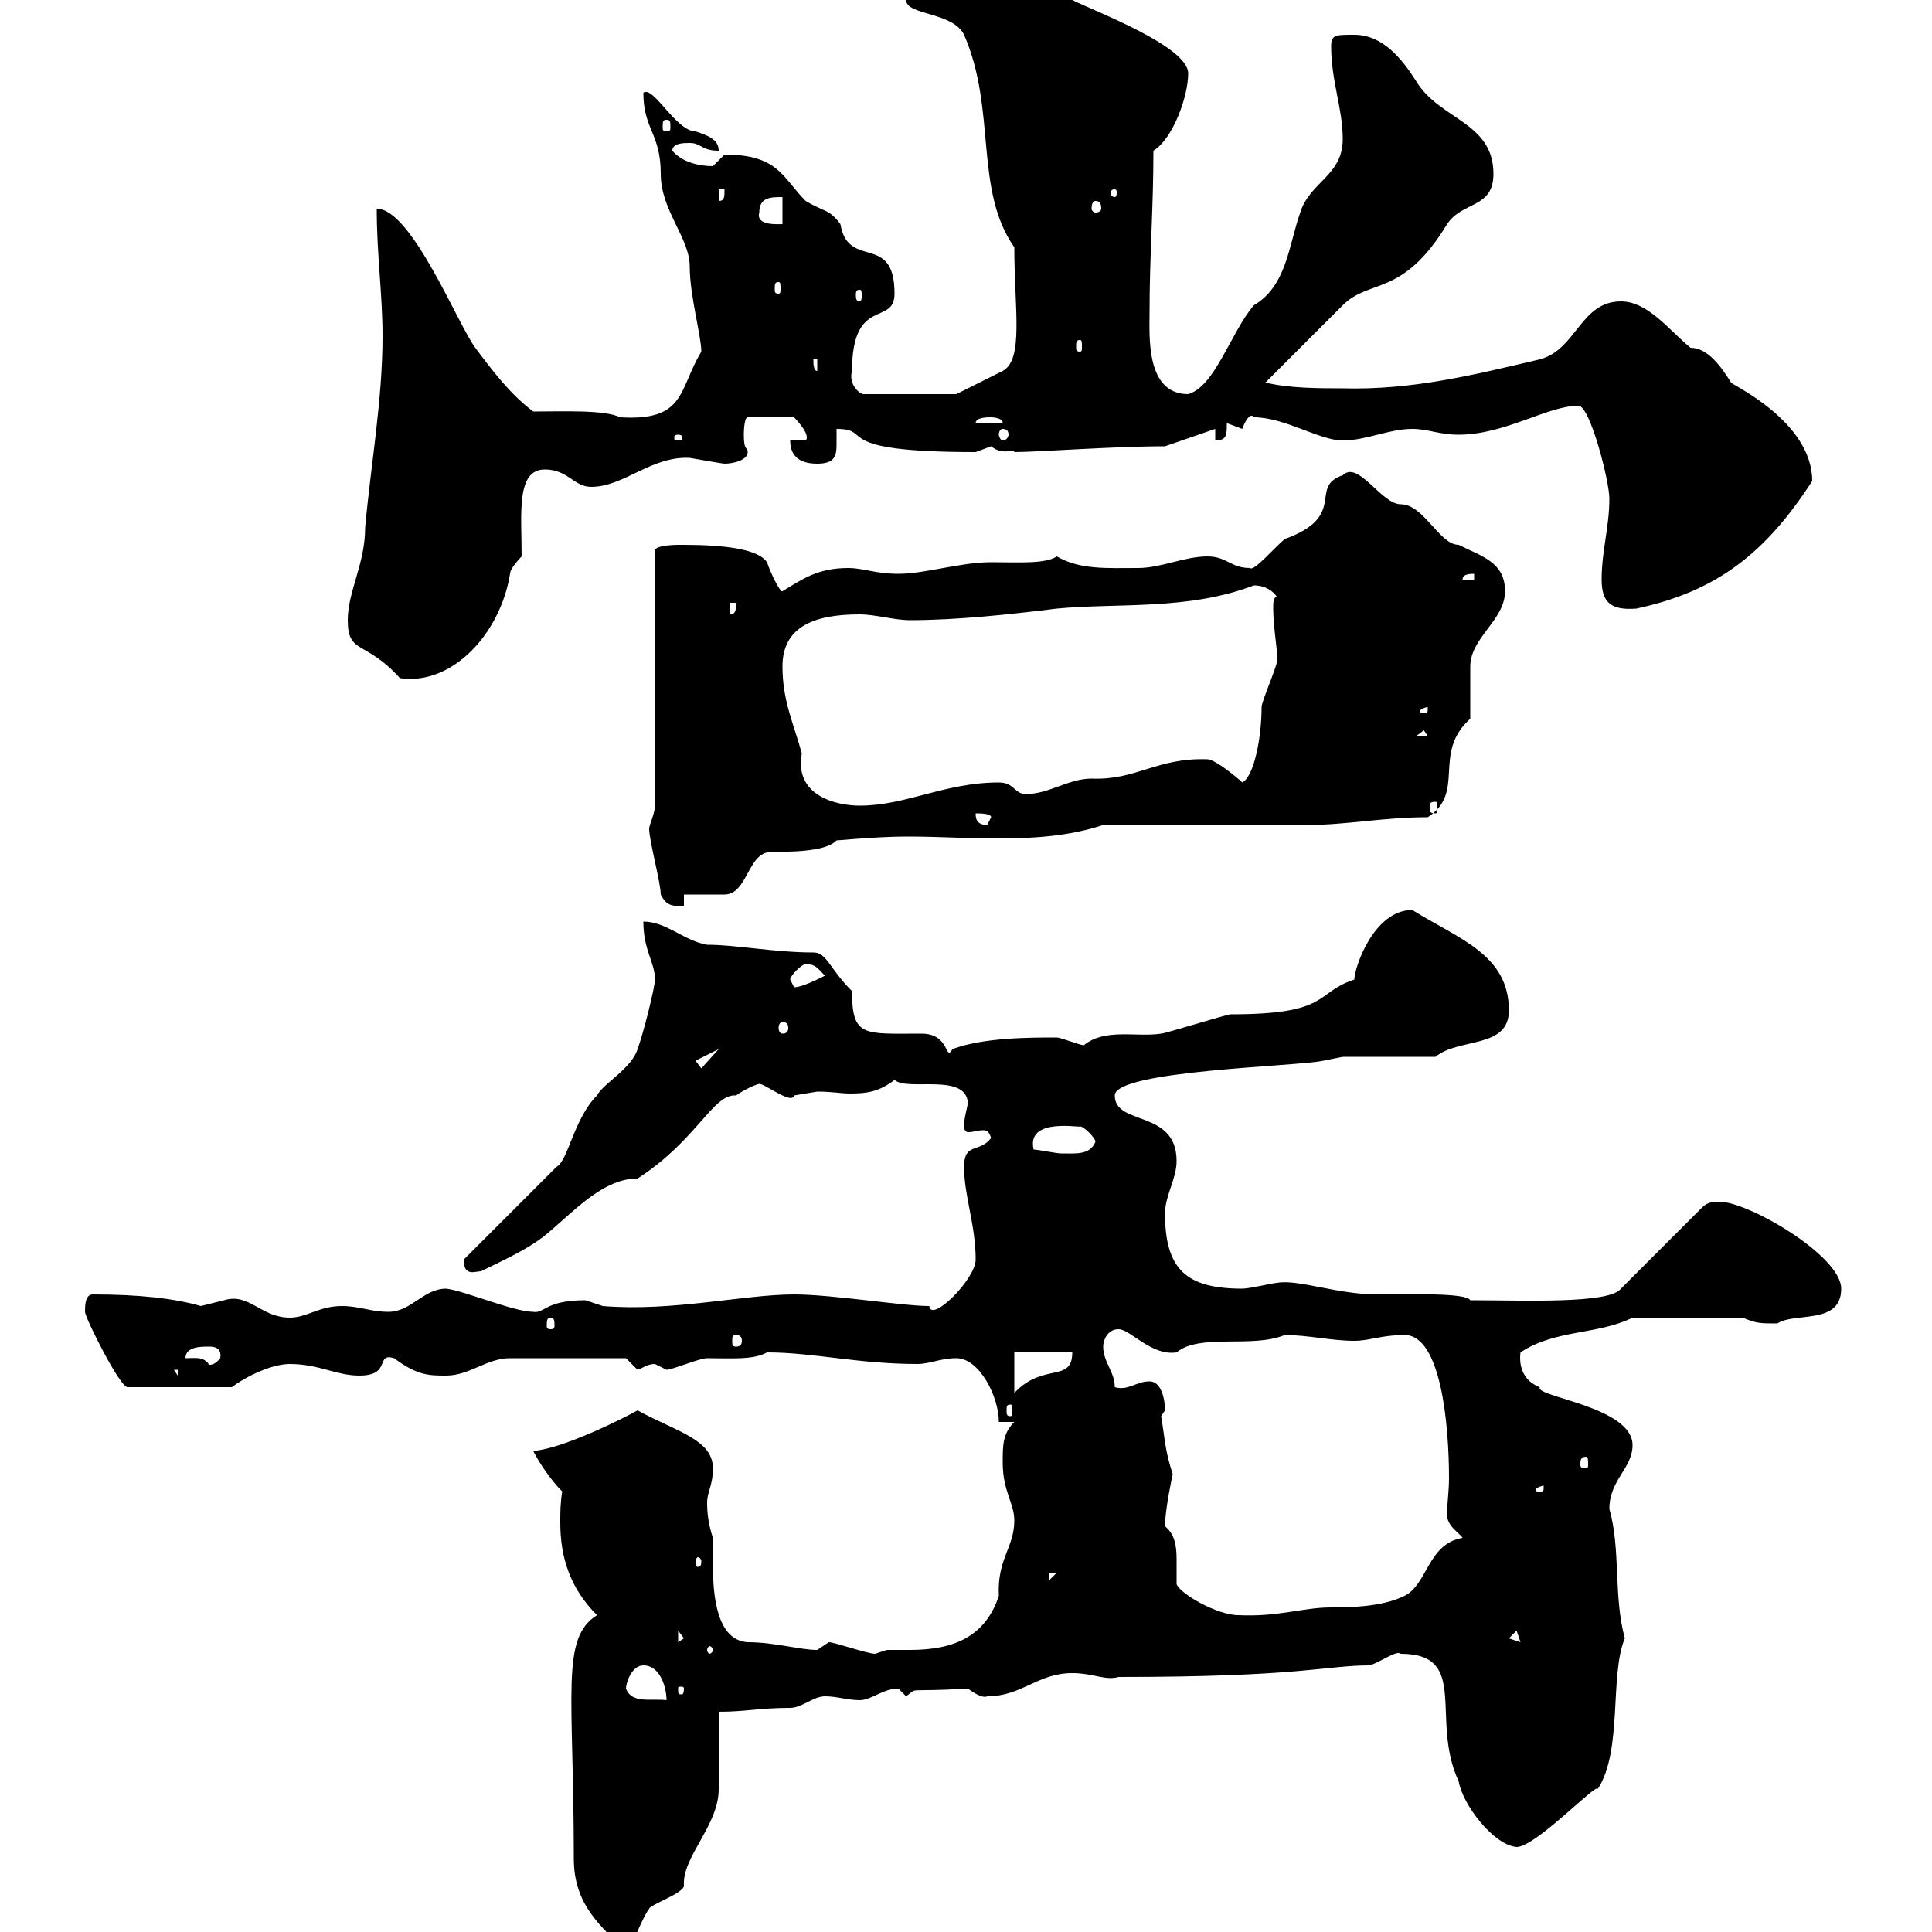 <svg xmlns="http://www.w3.org/2000/svg" xmlns:xlink="http://www.w3.org/1999/xlink" width="300" height="300"><path d="M89.10 288.60C89.10 295.80 93.30 299.10 97.20 303C97.80 303.30 99.60 297.90 100.80 296.40C100.80 295.80 106.20 294 106.20 292.80C105.90 288.30 111.60 283.50 111.60 277.80C111.60 276 111.60 267.60 111.60 265.80C115.80 265.80 117.90 265.20 122.70 265.20C124.50 265.20 126.30 263.40 128.10 263.40C129.90 263.40 131.70 264 133.50 264C135.30 264 137.10 262.20 139.50 262.20C139.50 262.20 140.70 263.40 140.70 263.40C142.80 261.90 140.10 262.80 150.30 262.20C151.50 263.10 152.70 263.70 153.30 263.40C158.70 263.40 161.10 259.80 166.50 259.80C169.80 259.80 171.60 261 173.70 260.40C202.20 260.40 205.80 258.60 212.70 258.60C214.50 258 216.90 256.20 217.50 256.80C228.30 256.80 222 267 226.50 276.60C227.10 280.20 231.90 286.50 235.50 286.80C238.50 286.80 248.10 276.60 248.10 277.80C252 271.80 249.90 260.10 252.30 254.40C250.50 247.80 251.70 240.60 249.90 234.30C249.90 229.80 253.50 228 253.50 224.40C253.50 218.40 238.20 216.90 239.10 215.40C236.70 214.50 235.80 212.40 236.10 210C241.50 206.40 248.10 207.30 253.50 204.60L270.60 204.60C272.70 205.50 273.30 205.50 276 205.50C278.70 203.70 285.90 205.80 285.90 200.10C285.90 195 271.50 186.60 267 186.60C266.10 186.60 265.20 186.60 264.30 187.50L251.70 200.10C249.90 202.50 236.70 201.90 228.30 201.90C227.70 200.70 218.70 201 213.90 201C207.60 201 201.60 198.60 198.30 199.20C197.70 199.20 194.10 200.10 192.90 200.10C184.20 200.10 180.90 197.10 180.90 188.40C180.90 185.70 182.70 183 182.70 180.30C182.70 172.20 173.10 174.90 173.10 170.10C173.10 166.20 201.60 165.60 205.50 164.70C205.50 164.70 208.50 164.10 208.50 164.10L222.90 164.10C226.50 161.10 234.30 162.90 234.30 156.90C234.30 148.20 226.50 145.80 219.30 141.30C213.30 141.30 210.30 150.30 210.30 152.10C204 154.20 206.70 157.50 191.10 157.50C190.50 157.50 180.90 160.50 180.30 160.50C176.40 161.10 171.60 159.60 168.30 162.30C167.70 162.30 164.70 161.10 164.10 161.10C159.90 161.10 152.70 161.10 147.90 162.90C146.70 165 147.60 160.50 143.10 160.50C134.10 160.50 132.30 161.10 132.30 153.90C128.70 150.30 128.40 147.90 126.30 147.90C120.30 147.90 114.30 146.70 109.80 146.70C106.20 146.10 103.50 143.10 99.90 143.10C99.90 147.60 101.70 149.40 101.70 152.10C101.70 153.30 99.90 160.50 99 162.90C98.10 165.90 93.60 168.30 92.70 170.10C89.10 173.70 88.20 180.30 86.40 181.20C84.60 183 73.80 193.80 72 195.60C72 198.30 73.80 197.40 74.70 197.40C78.30 195.60 82.50 193.80 85.50 191.10C89.70 187.50 93.90 183 99 183C108.30 177 110.70 169.80 114.30 170.10C115.50 169.20 117.60 168.30 117.90 168.30C118.80 168.30 123 171.60 123.30 170.10C123.30 170.10 126.90 169.50 126.90 169.50C129.30 169.50 130.50 169.80 132 169.80C134.70 169.80 136.50 169.50 138.90 167.70C141 169.50 150 166.50 150.30 171.30C150 172.80 149.70 173.70 149.70 174.90C149.70 175.50 150 175.80 150.30 175.80C151.20 175.80 151.80 175.50 152.70 175.50C153.30 175.50 153.60 175.80 153.90 176.70C152.10 179.10 149.70 177.30 149.70 181.20C149.70 185.70 151.50 190.20 151.50 195.60C151.50 198.60 144.60 205.50 144.30 202.80C140.10 202.80 129.30 201 123.30 201C115.50 201 104.40 203.70 93.60 202.80C93.60 202.80 90.90 201.90 90.90 201.90C84.60 201.90 84.60 204 82.80 203.70C79.80 203.70 72 200.40 69.30 200.10C65.70 200.10 63.90 203.70 60.30 203.70C57.60 203.70 55.80 202.80 53.10 202.80C49.50 202.80 47.70 204.60 45 204.60C40.50 204.60 38.70 200.70 34.80 201.90C34.80 201.90 31.20 202.80 31.20 202.80C27 201.60 21.60 201 14.40 201C13.20 201 13.20 202.80 13.20 203.70C13.20 204.60 18.60 215.40 19.80 215.40L36 215.40C38.40 213.60 42.30 211.80 45 211.80C49.50 211.80 52.20 213.60 55.80 213.60C60.90 213.60 58.20 210 61.20 210.90C64.80 213.60 66.60 213.60 69.30 213.60C72.90 213.60 75.60 210.90 79.20 210.90L97.20 210.90C97.20 210.90 99 212.70 99 212.70C99.90 212.40 100.50 211.80 101.70 211.80C101.70 211.80 103.50 212.70 103.50 212.70C104.40 212.70 108.60 210.90 109.80 210.90C113.40 210.90 117 211.20 119.10 210C126.30 210 133.20 211.80 142.50 211.80C144.30 211.80 146.10 210.90 148.50 210.90C152.10 210.90 155.10 216.90 155.10 220.80L157.50 220.80C155.70 222.60 155.70 224.40 155.70 227.10C155.70 231.60 157.50 233.40 157.50 236.10C157.50 240.30 154.80 242.10 155.10 247.80C153 254.10 148.20 256.20 141.30 256.20C140.10 256.20 138.90 256.20 137.70 256.20C137.70 256.20 135.90 256.80 135.90 256.80C134.70 256.80 129.60 255 128.70 255C128.70 255 126.90 256.20 126.90 256.20C124.20 256.20 120.30 255 116.10 255C111.30 254.70 110.70 247.80 110.70 243C110.70 241.50 110.70 240 110.70 238.80C110.10 237 109.80 235.20 109.80 233.40C109.80 231.60 110.70 230.70 110.70 228C110.70 223.50 105 222.30 99 219C96.90 220.20 87.30 225 82.80 225.30C83.70 227.10 85.50 229.80 87.30 231.60C87 233.40 87 234.90 87 236.40C87 241.80 88.50 246.60 92.70 250.80C87 254.40 89.10 262.80 89.10 288.60ZM97.20 262.20C97.20 261.30 98.10 258.60 99.90 258.60C102.60 258.60 103.50 262.20 103.50 264C101.10 263.70 98.10 264.60 97.20 262.20ZM106.20 262.20C106.20 263.10 105.90 263.10 105.90 263.10C105.30 263.10 105.30 263.10 105.30 262.20C105.30 261.90 105.30 261.90 105.90 261.90C105.90 261.90 106.20 261.90 106.20 262.20ZM110.70 256.20C110.70 256.50 110.40 256.80 110.10 256.80C110.10 256.80 109.80 256.50 109.80 256.20C109.80 255.90 110.10 255.60 110.10 255.60C110.40 255.60 110.70 255.90 110.70 256.20ZM105.30 253.20L106.20 254.40L105.30 255ZM235.50 253.20L236.10 255L234.30 254.40ZM182.70 246C182.70 245.10 182.70 243.60 182.70 242.10C182.70 240 182.40 238.20 180.90 237C180.90 234.30 182.10 228.90 182.10 228.90C180.90 225.30 180.90 223.50 180.30 219.90C180.30 219.90 180.90 219 180.90 219C180.90 217.20 180.30 214.50 178.50 214.50C176.40 214.50 175.20 216 173.10 215.40C173.10 213 171.30 211.50 171.30 209.10C171.30 208.20 171.90 206.40 173.70 206.40C175.50 206.40 178.80 210.60 182.70 210C186.30 207 194.40 209.40 199.50 207.30C203.10 207.30 206.70 208.20 210.30 208.20C212.70 208.20 214.50 207.30 218.10 207.30C223.80 207.30 225 221.40 225 229.50C225 231.60 224.70 233.40 224.70 235.20C224.70 237 226.50 237.90 227.10 238.80C221.70 239.70 221.70 246 218.10 247.80C214.50 249.60 209.10 249.60 206.70 249.60C202.20 249.60 198.60 251.10 192.30 250.80C189 250.80 183.30 247.50 182.70 246ZM162.90 244.20L164.10 244.20L162.90 245.40ZM108.90 242.40C108.90 243.30 108.60 243.30 108.30 243.30C108.30 243.30 108 243.30 108 242.40C108 242.10 108.30 241.80 108.30 241.80C108.60 241.80 108.90 242.10 108.90 242.40ZM239.70 230.70C239.70 231.60 239.70 231.60 239.10 231.60C238.50 231.60 238.50 231.60 238.50 231.30C238.50 231 239.40 230.70 239.70 230.70C239.70 230.70 239.70 230.70 239.70 230.70ZM246.30 226.20C246.60 226.20 246.60 226.80 246.60 227.40C246.60 227.70 246.60 228 246.30 228C245.40 228 245.40 227.70 245.40 227.40C245.40 226.80 245.40 226.20 246.30 226.20ZM156.90 218.10C157.20 218.10 157.20 218.40 157.20 219C157.20 219.60 157.20 219.90 156.90 219.90C156.30 219.90 156.30 219.60 156.30 219C156.30 218.40 156.30 218.10 156.90 218.10ZM157.50 210L166.50 210C166.50 214.80 162 211.50 157.50 216.30ZM27 212.70L27.60 212.70L27.60 213.60ZM28.80 210.90C28.80 209.10 31.20 209.10 32.40 209.10C33 209.10 34.50 209.10 34.20 210.90C33 212.40 32.10 211.80 32.40 211.80C31.50 210.60 30.30 210.90 28.80 210.90ZM114.30 207.30C114.90 207.30 115.20 207.60 115.20 208.20C115.20 208.80 114.90 209.10 114.30 209.10C113.70 209.10 113.70 208.80 113.70 208.20C113.70 207.60 113.70 207.30 114.30 207.30ZM85.50 204.60C86.10 204.60 86.10 205.20 86.10 205.80C86.10 206.10 86.10 206.40 85.50 206.40C84.90 206.40 84.90 206.10 84.90 205.80C84.90 205.20 84.90 204.60 85.50 204.60ZM160.50 178.50C159.30 173.40 168 175.20 167.70 174.90C168.30 174.90 170.10 176.70 170.10 177.30C169.20 179.40 167.10 179.10 164.70 179.10C164.10 179.10 161.10 178.50 160.50 178.50ZM108 164.70L111.60 162.90L108.90 165.90ZM121.50 158.70C122.10 158.70 122.40 159 122.40 159.60C122.40 160.20 122.10 160.50 121.50 160.50C121.20 160.50 120.90 160.20 120.90 159.60C120.90 159 121.20 158.70 121.50 158.70ZM122.70 152.10C122.70 151.50 124.50 149.70 125.10 149.70C126.60 149.70 126.90 150.30 128.10 151.50C126.90 152.10 124.50 153.30 123.30 153.30C123.30 153.30 122.70 152.10 122.70 152.10ZM102.60 138.90C103.50 140.70 104.40 140.70 106.20 140.70L106.20 138.90C107.10 138.90 111.60 138.90 112.50 138.90C116.10 138.90 116.10 132.30 119.70 132.30C126 132.30 128.70 131.70 129.90 130.50C133.50 130.20 137.40 129.90 141 129.90C145.80 129.90 150 130.20 154.80 130.20C160.20 130.20 165.90 129.90 171.30 128.10C175.50 128.10 198.30 128.10 203.10 128.10C209.10 128.10 214.80 126.90 221.70 126.90C227.70 123 222.30 117 228.30 111.60C228.30 110.70 228.30 104.40 228.30 103.50C228.30 99 233.70 96.30 233.70 91.80C233.70 87.30 230.10 86.40 226.50 84.60C223.50 84.60 221.10 78.30 217.50 78.30C214.50 78.30 210.90 71.40 208.50 73.80C203.10 75.60 209.40 80.10 199.50 83.70C198 84.90 194.70 88.80 194.10 88.20C191.10 88.20 190.50 86.40 187.50 86.40C183.90 86.40 180.30 88.20 176.70 88.20C171.90 88.20 167.70 88.50 164.10 86.40C162.30 87.60 158.10 87.30 153.90 87.30C149.10 87.30 143.70 89.10 139.50 89.10C135.90 89.10 134.10 88.20 131.70 88.20C126.90 88.20 124.50 90 121.50 91.80C121.20 92.10 119.70 89.10 119.10 87.30C117.30 84.60 108.90 84.60 105.30 84.60C105.30 84.60 101.70 84.60 101.70 85.50L101.70 125.10C101.70 126.30 100.80 128.10 100.80 128.70C100.80 130.50 102.60 137.10 102.60 138.90ZM151.50 126.30C152.10 126.30 153.90 126.30 153.90 126.90C153.90 126.90 153.30 128.10 153.30 128.10C151.50 128.10 151.50 126.90 151.50 126.30ZM121.50 103.50C121.50 97.20 126.60 95.40 133.50 95.40C135.90 95.40 138.90 96.30 141.30 96.30C148.50 96.30 156.90 95.40 164.10 94.50C173.70 93.60 184.50 94.80 194.70 90.90C196.50 90.90 197.70 91.80 198.30 92.70C197.70 92.70 197.70 93.60 197.70 94.50C197.70 97.50 198.60 102.60 198.30 102.60C198.30 103.50 195.90 108.90 195.90 109.80C195.90 114.60 194.70 120.60 192.90 121.50C192.30 120.90 188.70 117.90 187.50 117.90C179.70 117.60 176.40 121.20 169.50 120.90C165.90 120.90 162.90 123.30 159.30 123.30C157.50 123.30 157.50 121.50 155.10 121.50C146.70 121.50 140.70 125.10 133.50 125.10C129.90 125.10 123.30 123.60 124.50 117C123.30 112.50 121.50 108.90 121.50 103.50ZM222.90 124.50C223.20 124.50 223.20 124.80 223.20 125.40C223.20 126 223.20 126.30 222.90 126.30C222 126.30 222 126 222 125.40C222 124.80 222 124.50 222.90 124.50ZM221.10 113.40L221.70 114.30L219.90 114.30ZM221.70 109.80C221.70 110.70 221.70 110.70 221.10 110.70C220.50 110.70 220.50 110.70 220.50 110.40C220.50 110.10 221.40 109.80 221.70 109.80C221.70 109.80 221.70 109.80 221.70 109.80ZM54 96.30C54 101.70 56.70 99.30 62.10 105.30C70.20 106.50 77.70 98.40 79.20 89.10C79.20 88.20 81 86.40 81 86.40C81 79.80 80.10 72.90 84.60 72.90C88.20 72.90 89.10 75.60 91.80 75.60C96.90 75.60 101.10 70.80 107.10 71.10C108.90 71.40 112.20 72 112.50 72C114 72 116.10 71.40 116.10 70.20C116.10 69.30 115.50 70.20 115.50 67.50C115.50 67.50 115.50 64.80 116.10 64.80L123.30 64.80C123.30 64.80 126 67.50 125.10 68.40L122.70 68.40C122.70 71.10 124.50 72 126.90 72C129.60 72 129.90 70.80 129.90 69C129.90 68.40 129.90 67.20 129.90 66.60C135.90 66.60 128.40 70.20 151.50 70.20C151.50 70.20 153.90 69.30 153.90 69.30C155.70 70.80 157.50 69.60 157.50 70.20C161.10 70.20 172.80 69.30 180.90 69.30L188.70 66.60L188.70 68.40C190.50 68.40 190.50 67.50 190.50 65.70C190.50 65.70 192.90 66.60 192.90 66.60C193.20 65.70 194.10 63.90 194.70 64.80C199.50 64.80 204.90 68.40 208.50 68.40C212.10 68.40 215.70 66.60 219.30 66.60C221.70 66.60 223.50 67.50 226.50 67.50C233.70 67.50 240.30 63 245.10 63C246.90 63 249.90 74.70 249.90 77.40C249.90 81.90 248.70 85.50 248.70 90C248.70 93.60 250.20 94.80 254.10 94.50C266.70 91.80 274.20 85.80 281.40 74.70C281.40 65.40 268.80 59.70 268.80 59.40C267.30 57 265.20 54 262.50 54C259.20 51.30 255.90 46.80 251.70 46.80C245.40 46.80 244.80 54.30 239.10 55.80C228.90 58.20 219.30 60.60 208.50 60.30C204.90 60.30 200.10 60.30 196.50 59.40L208.50 47.40C212.70 43.20 217.80 46.20 224.70 34.80C227.10 31.20 231.90 32.40 231.90 27C231.90 18.90 223.50 18.60 219.90 12.60C217.80 9.30 214.80 5.40 210.30 5.40C207.30 5.40 206.70 5.40 206.70 7.20C206.70 12.60 208.50 16.80 208.50 21.60C208.50 27.30 203.40 28.20 201.90 33C200.10 38.10 199.80 44.40 194.70 47.40C191.10 51.60 188.70 60 184.50 61.20C177.90 61.20 178.50 52.20 178.50 48.60C178.50 39.60 179.10 32.40 179.10 23.40C182.10 21.60 184.50 15 184.50 11.40C184.50 7.20 170.10 1.80 166.50 0C166.50 0 164.70-1.20 164.70-1.20C164.40-1.20 163.80-0.90 163.50-0.90C162.90-0.90 162.60-1.20 162.30-1.80C157.50-3 153.90-3 149.70-3C147.90-3 140.70-1.80 140.70 0C140.70 2.40 147.90 1.80 149.70 5.40C154.80 17.10 151.20 29.40 157.50 38.40C157.50 48 159 55.80 155.70 57.60C153.90 58.50 148.50 61.20 148.50 61.20L134.10 61.20C133.50 61.20 131.70 59.70 132.30 57.60C132.30 45.90 138.90 50.70 138.90 45.60C138.90 36 131.70 42 130.50 34.80C128.70 32.40 128.10 33 125.10 31.20C121.50 27.60 120.90 24 112.50 24C112.50 24 110.70 25.80 110.70 25.80C108.60 25.80 105.90 25.20 104.40 23.40C104.40 22.20 106.20 22.20 107.10 22.20C108.90 22.20 108.90 23.40 111.60 23.40C111.60 21.60 109.80 21 108 20.40C105 20.40 101.40 13.20 99.90 14.40C99.90 20.10 102.60 20.70 102.60 27C102.60 32.70 107.10 36.90 107.10 41.40C107.10 45.90 108.90 52.20 108.90 54.60C105.30 60.60 106.50 65.40 96.30 64.80C93.90 63.60 87.30 63.90 82.80 63.90C79.20 61.20 76.50 57.60 73.80 54C71.10 50.40 63.90 32.40 58.50 32.40C58.50 39.60 59.40 45.60 59.40 52.20C59.40 62.10 57.60 72 56.70 81.90C56.70 87.60 54 91.80 54 96.30ZM113.40 93.60L114.30 93.60C114.30 94.50 114.30 95.40 113.40 95.40ZM228.90 89.10L228.90 90L227.10 90C227.10 89.10 228.30 89.10 228.90 89.10ZM105.30 67.50C105.90 67.50 105.90 67.80 105.90 67.80C105.90 68.40 105.90 68.40 105.30 68.40C104.70 68.40 104.70 68.40 104.70 67.80C104.70 67.80 104.70 67.50 105.30 67.50ZM155.70 66.60C156.30 66.60 156.60 66.90 156.60 67.50C156.60 67.80 156.30 68.40 155.70 68.40C155.40 68.40 155.10 67.80 155.10 67.50C155.10 66.90 155.40 66.60 155.70 66.60ZM153.90 64.80C153.90 64.80 155.70 64.80 155.70 65.70L151.50 65.70C151.50 64.80 153.30 64.80 153.90 64.80ZM126.30 55.80L126.90 55.80L126.90 57.60C126.30 57.60 126.30 56.40 126.30 55.80ZM167.70 52.80C168 52.80 168 53.10 168 54C168 54.30 168 54.60 167.70 54.60C167.10 54.60 167.10 54.30 167.10 54C167.10 53.10 167.10 52.80 167.70 52.80ZM133.50 45C133.80 45 133.80 45.30 133.80 45.90C133.80 46.20 133.80 46.80 133.50 46.80C132.90 46.80 132.90 46.20 132.90 45.90C132.90 45.30 132.90 45 133.50 45ZM120.90 43.80C121.20 43.80 121.20 44.10 121.20 45C121.20 45.30 121.20 45.60 120.90 45.60C120.30 45.60 120.30 45.30 120.30 45C120.30 44.10 120.30 43.80 120.90 43.80ZM117.90 33C117.90 30.60 119.70 30.60 121.50 30.60L121.50 34.80C120.90 34.80 117.30 35.10 117.90 33ZM170.10 31.20C170.70 31.20 171 31.50 171 32.40C171 32.70 170.70 33 170.10 33C169.80 33 169.50 32.70 169.50 32.40C169.50 31.50 169.80 31.20 170.10 31.20ZM111.60 29.40L112.50 29.40C112.50 30.60 112.50 31.20 111.60 31.20ZM173.10 29.40C173.40 29.40 173.40 29.70 173.40 30C173.40 30 173.40 30.60 173.10 30.60C172.50 30.60 172.50 30 172.50 30C172.50 29.70 172.50 29.40 173.10 29.40ZM103.50 18.60C104.10 18.60 104.10 18.90 104.10 19.80C104.10 20.10 104.10 20.40 103.50 20.40C102.90 20.40 102.90 20.10 102.90 19.80C102.90 18.90 102.90 18.60 103.50 18.60Z"/></svg>